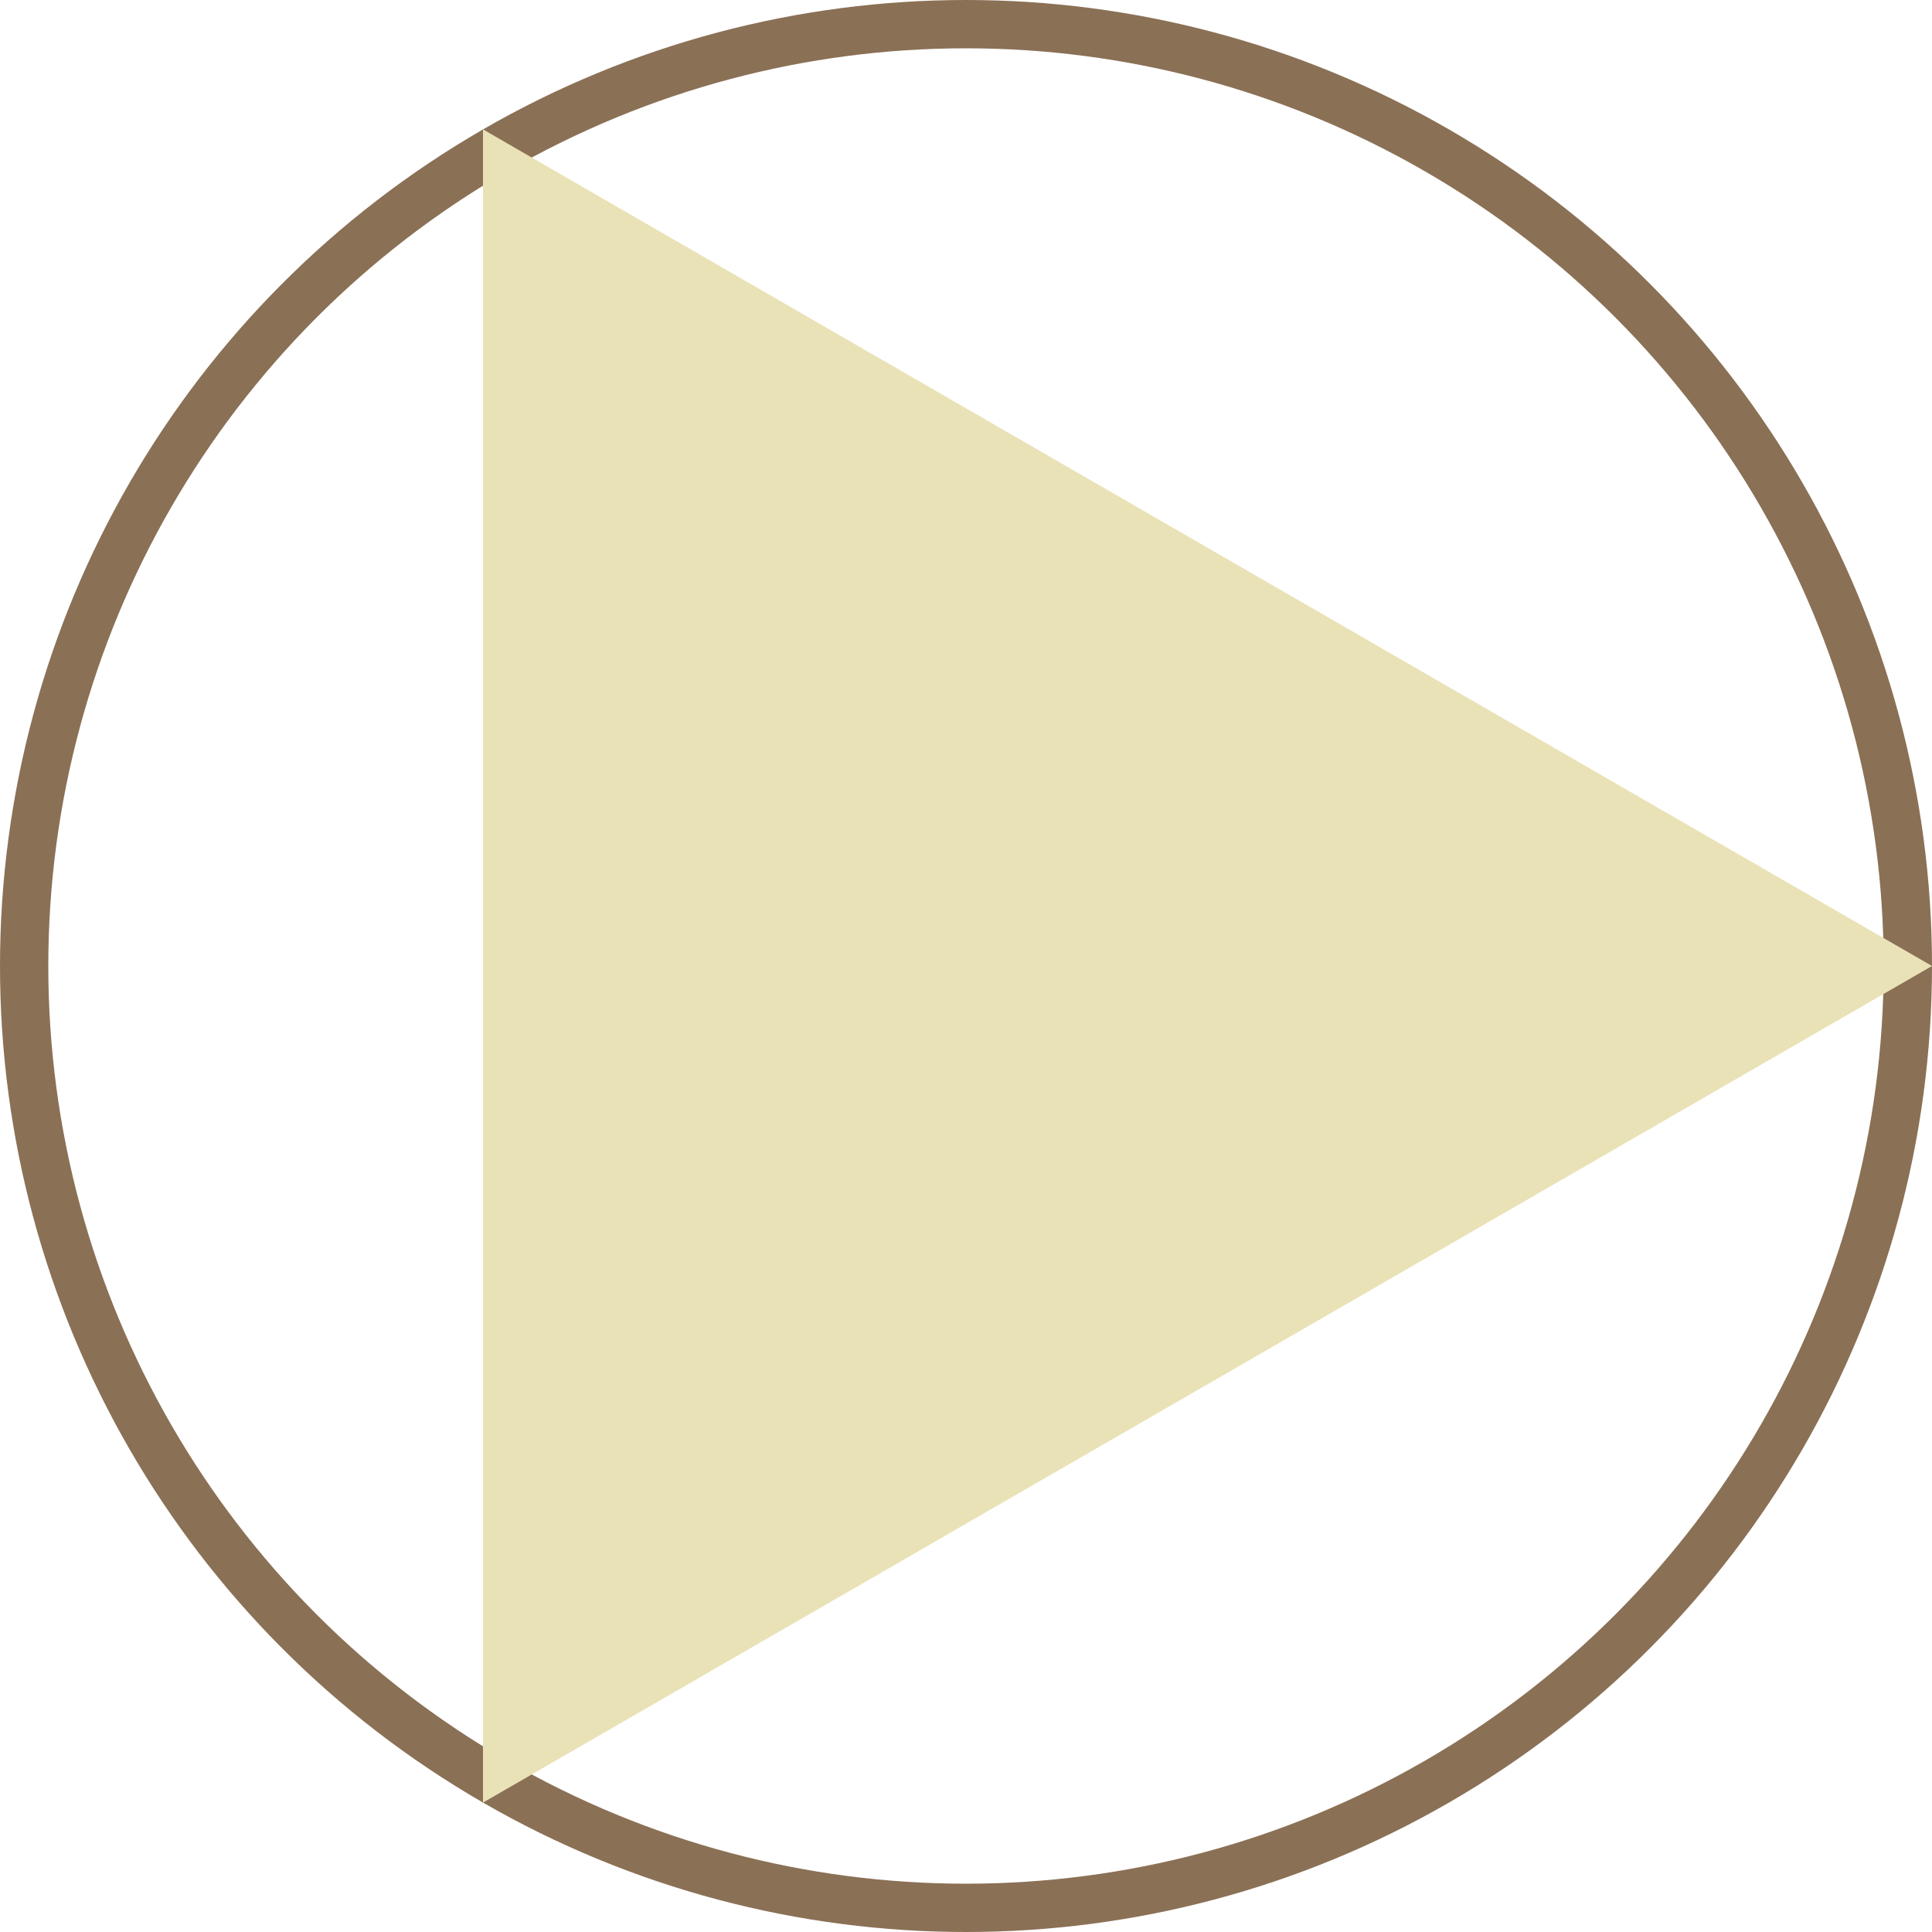 <svg width="40" height="40" viewBox="0 0 40 40" fill="none" xmlns="http://www.w3.org/2000/svg">
<circle cx="20" cy="20" r="19.5" stroke="#8A7055"/>
<path d="M40 20L10 37.321L10 2.679L40 20Z" fill="#EAE2B7"/>
</svg>
